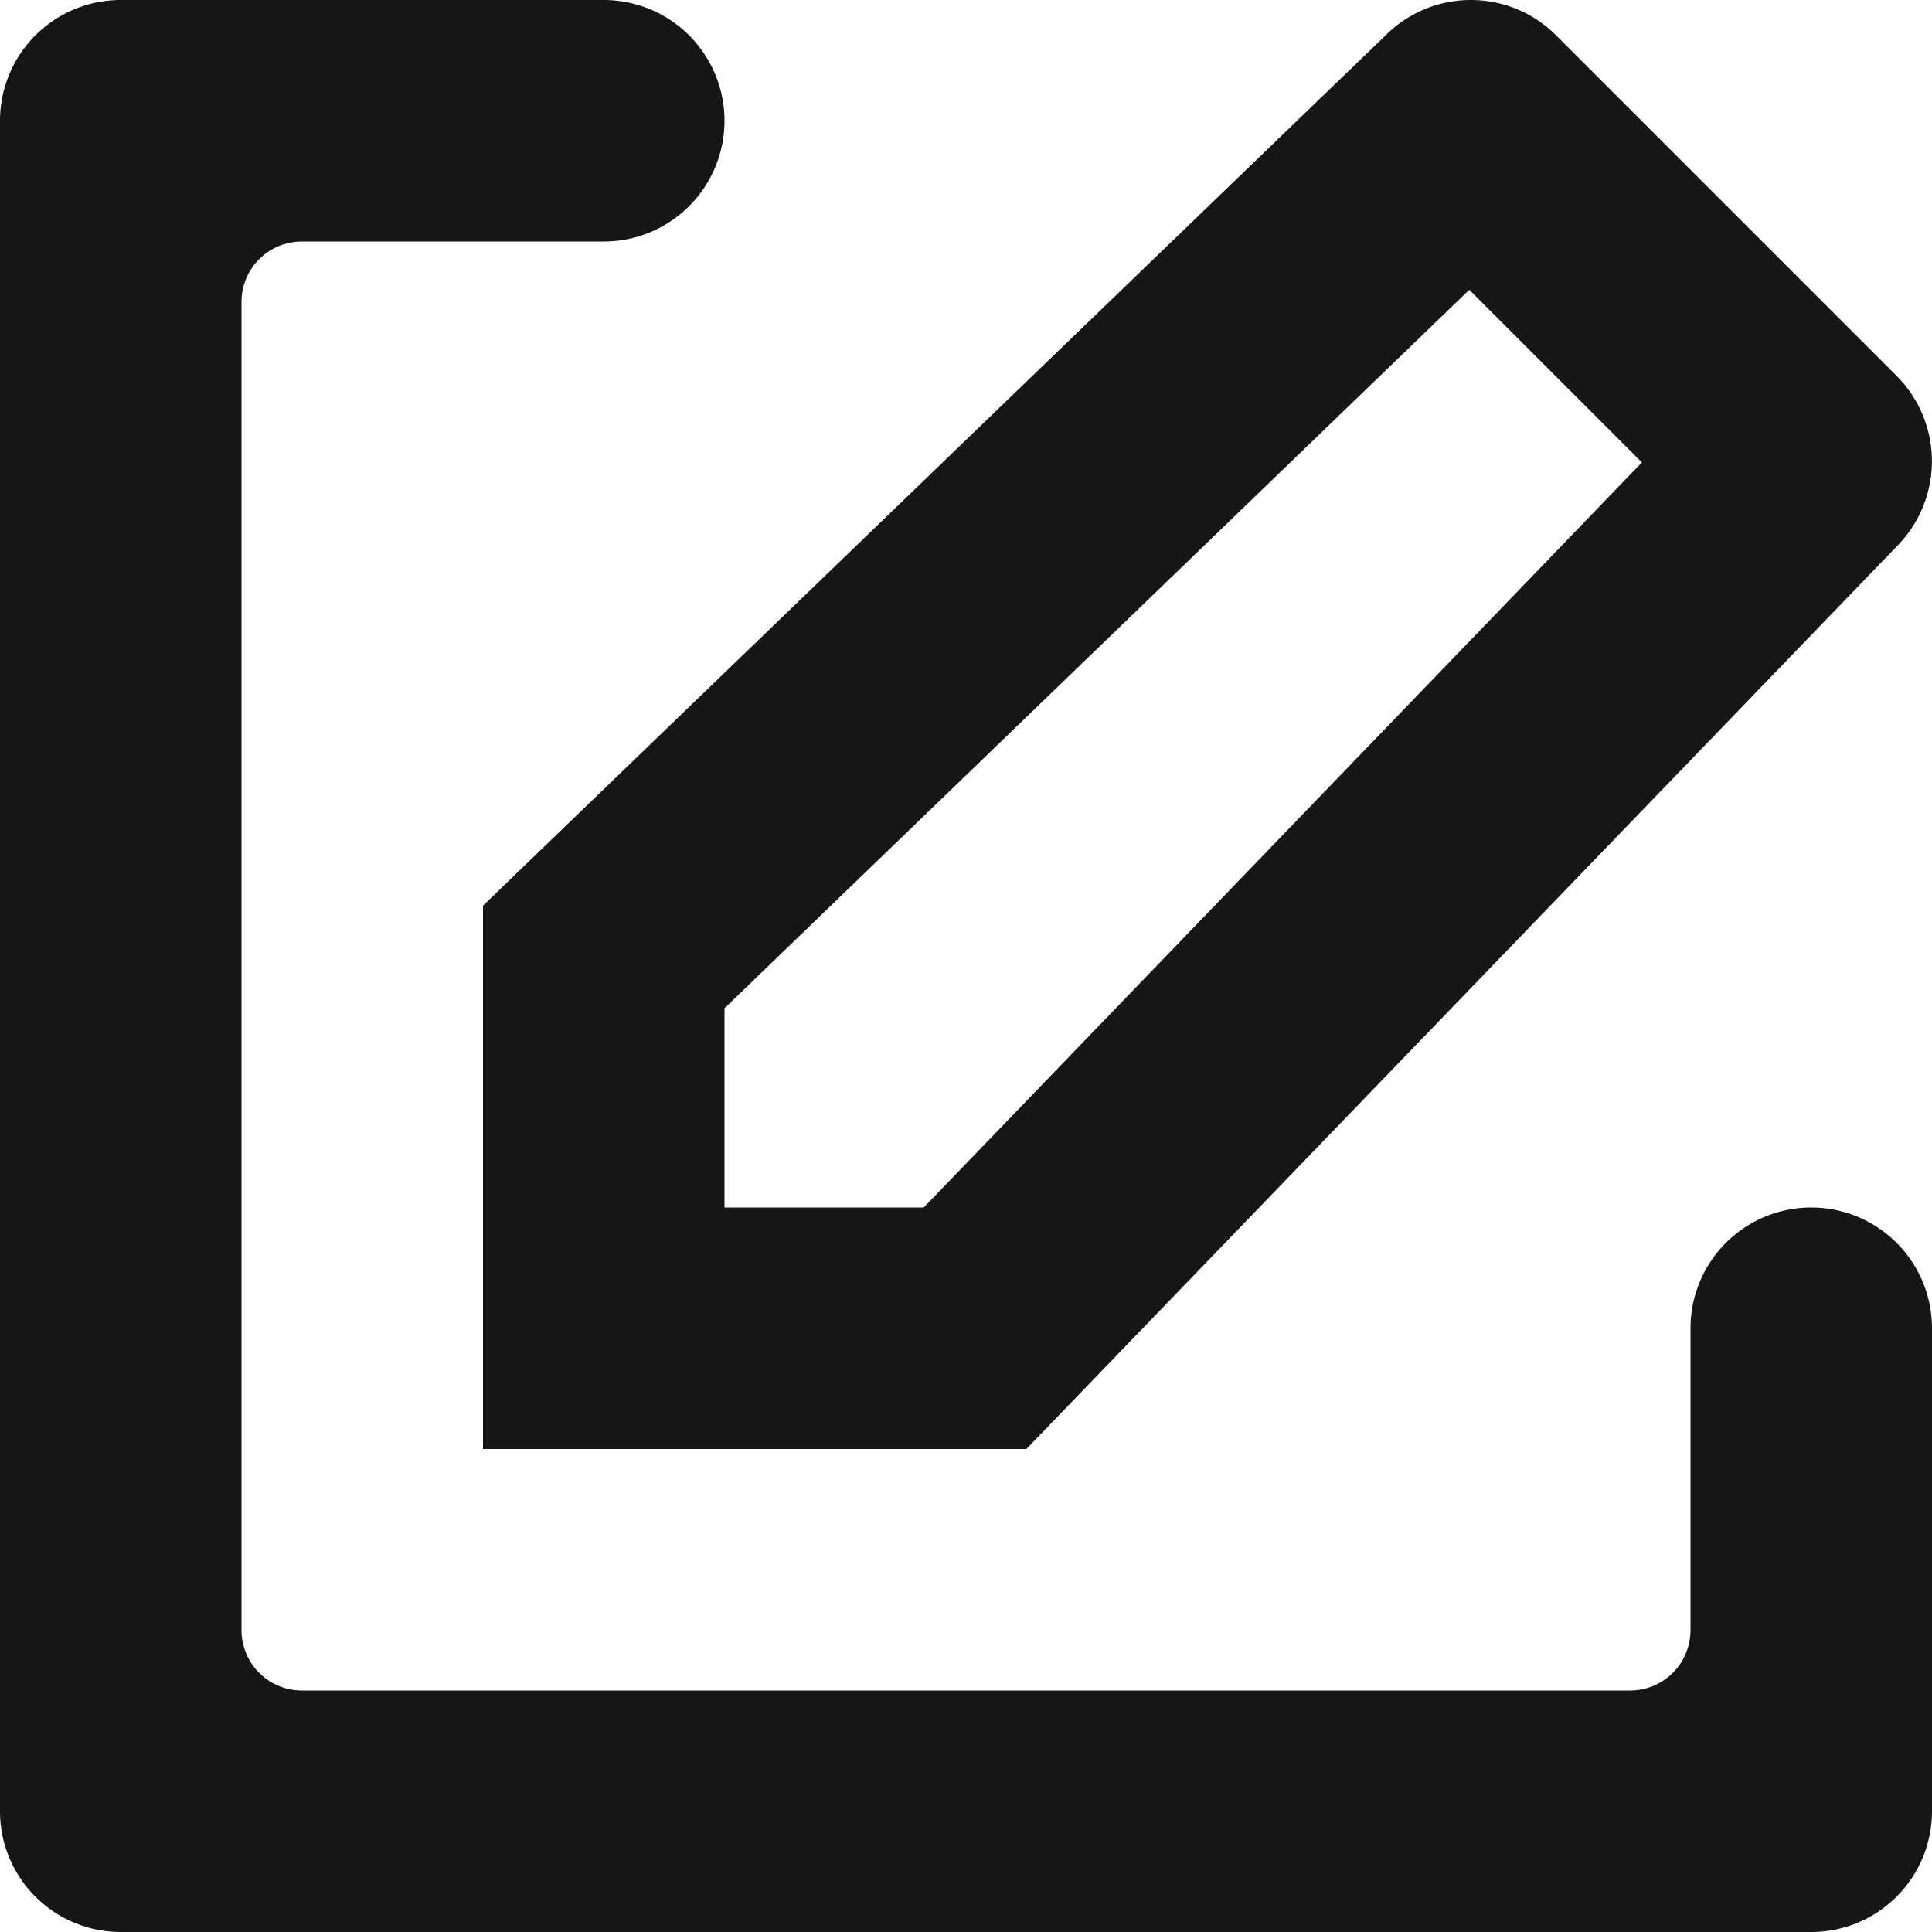 <?xml version="1.0" encoding="utf-8"?><!-- Uploaded to: SVG Repo, www.svgrepo.com, Generator: SVG Repo Mixer Tools -->
<svg width="800px" height="800px" viewBox="0 0 32 32" id="Lager_84" data-name="Lager 84" xmlns="http://www.w3.org/2000/svg">
  <path id="Path_91" data-name="Path 91" d="M24.336,4.8l2.859,2.859L15.3,20H12V16.7L24.336,4.8M24.362,0a1.991,1.991,0,0,0-1.411.584L8,15v9h9L31.416,9.05a2,2,0,0,0,0-2.822L25.773.585A1.988,1.988,0,0,0,24.362,0Z" fill="#161615"/>
  <path id="Path_92" data-name="Path 92" d="M28,27a1,1,0,0,1-1,1H5a1,1,0,0,1-1-1V5A1,1,0,0,1,5,4h5a2,2,0,0,0,2-2h0a2,2,0,0,0-2-2H2A2,2,0,0,0,0,2V30a2,2,0,0,0,2,2H30a2,2,0,0,0,2-2V22a2,2,0,0,0-2-2h0a2,2,0,0,0-2,2Z" fill="#161615"/>
</svg>